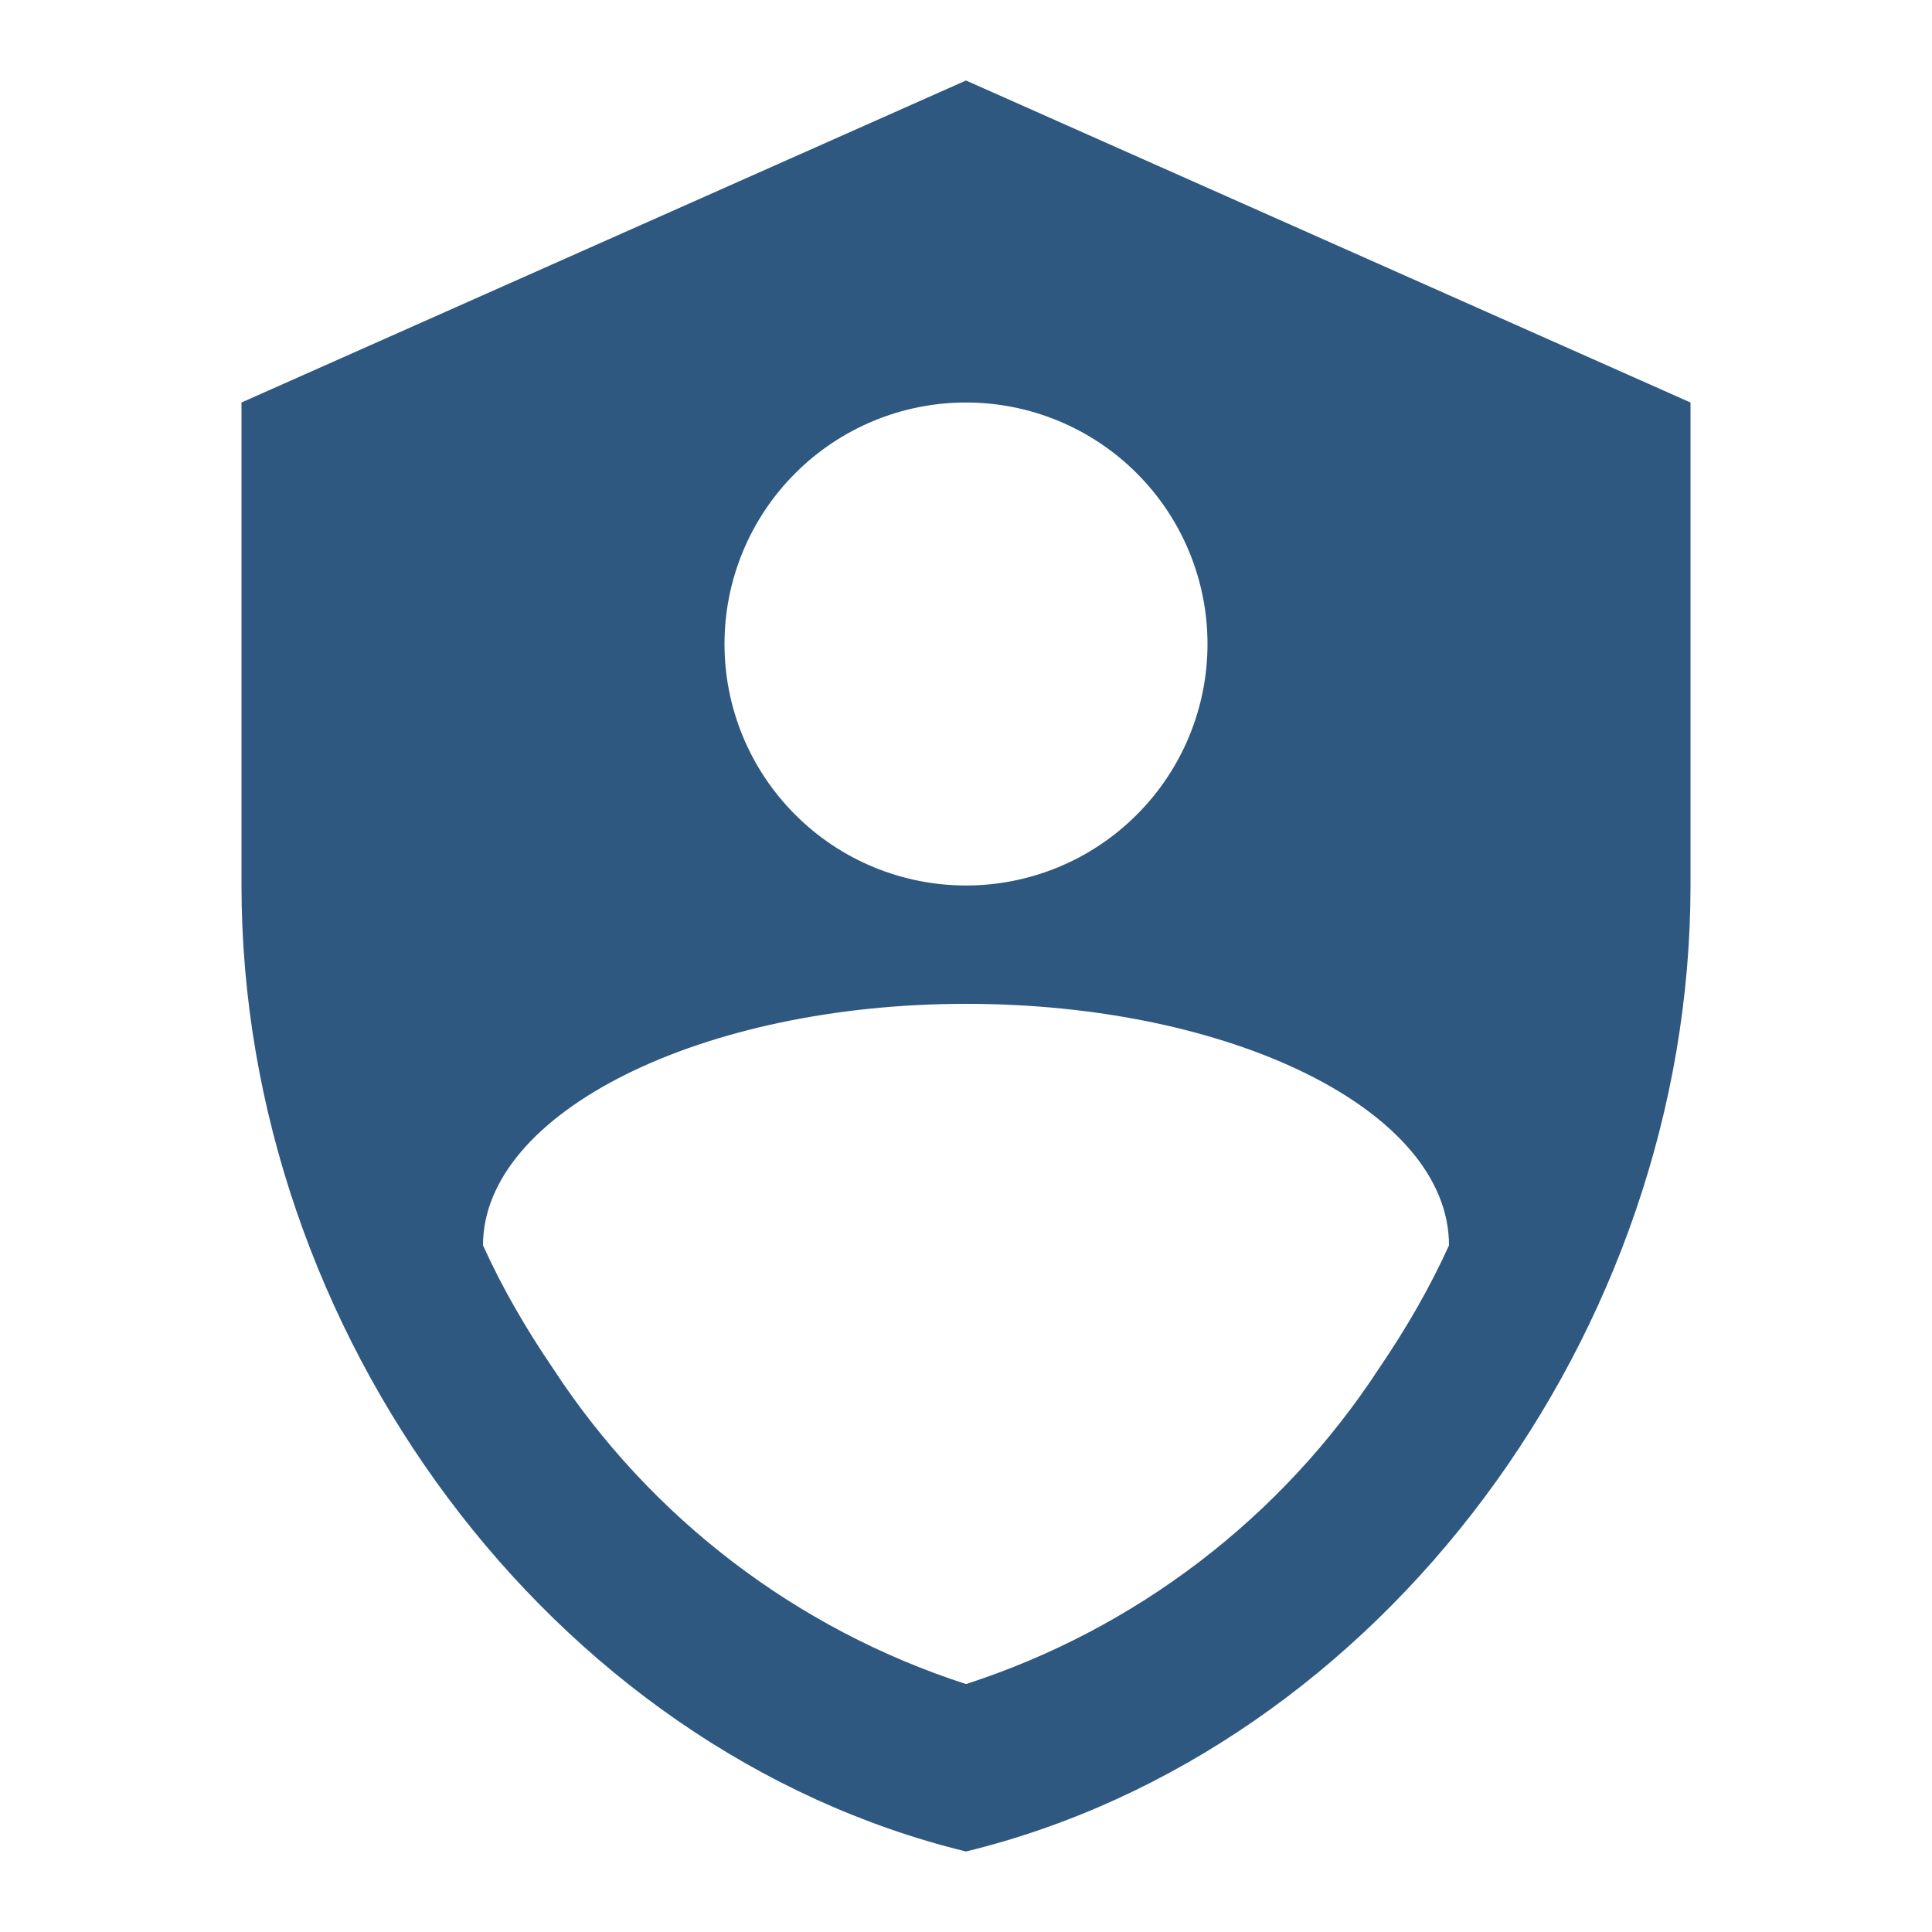<svg width="24" height="24" viewBox="0 0 24 24" fill="none" xmlns="http://www.w3.org/2000/svg">
<path d="M12 1L3 5V11C3 16.55 6.84 21.74 12 23C17.16 21.74 21 16.55 21 11V5L12 1ZM12 5C12.796 5 13.559 5.316 14.121 5.879C14.684 6.441 15 7.204 15 8C15 8.796 14.684 9.559 14.121 10.121C13.559 10.684 12.796 11 12 11C11.204 11 10.441 10.684 9.879 10.121C9.316 9.559 9 8.796 9 8C9 7.204 9.316 6.441 9.879 5.879C10.441 5.316 11.204 5 12 5ZM17.13 17C15.918 18.855 14.108 20.238 12 20.92C9.892 20.238 8.082 18.855 6.87 17C6.53 16.5 6.24 16 6 15.47C6 13.82 8.71 12.47 12 12.47C15.29 12.47 18 13.79 18 15.47C17.76 16 17.47 16.5 17.13 17Z" fill="#2E5880"/>
</svg>
